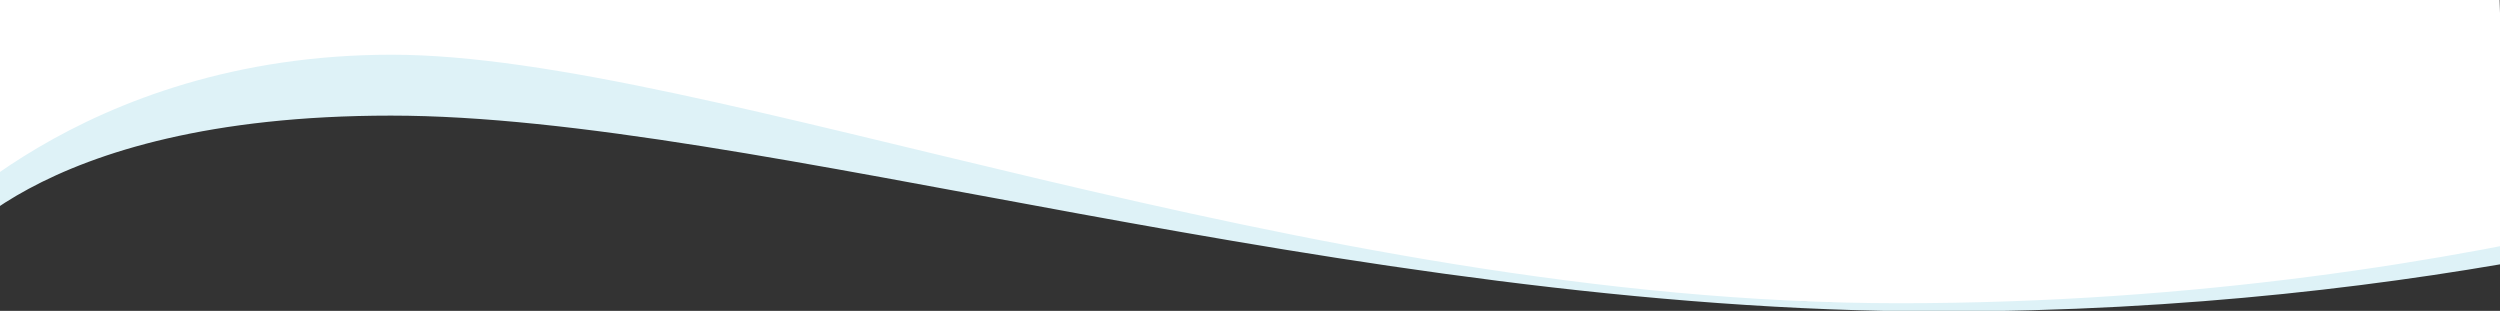 <?xml version="1.0" encoding="UTF-8"?>
<!-- Generator: Adobe Illustrator 26.0.2, SVG Export Plug-In . SVG Version: 6.00 Build 0)  -->
<svg xmlns="http://www.w3.org/2000/svg" xmlns:xlink="http://www.w3.org/1999/xlink" version="1.1" id="Laag_1" x="0px" y="0px" viewBox="0 0 1519 188.9" style="enable-background:new 0 0 1519 188.9;" xml:space="preserve">
<rect x="0" y="0" width="1519" height="188.9" fill="#333333" stroke="none"/>
<path style="fill:#FFFFFF;" d="M1534,889.245c-95,17-190,34-285,51c-162.333-4.667-324.667-9.333-487-14  c-181.667-13.333-363.333-26.667-545-40c-23.541-1.728-74.21,1.883-132,26c-38.803,16.193-67.388,36.932-85.507,51.999  c-1.831,24.667-3.662,49.334-5.493,74.001c515,0.333,1030,0.667,1545,1C1537.333,989.245,1535.667,939.245,1534,889.245z"></path>
<g>
	<path style="fill:#FFFFFF;" d="M33.232,94.442c-15.814,9.755-31.628,19.509-47.443,29.264   c-1.774-50.251-3.547-100.501-5.321-150.752c126.788,5.516,253.597,9.802,380.427,12.858   c385.464,9.288,771.211,7.22,1157.243-6.207c1.774,58.232,3.547,116.463,5.321,174.695c-71.829,9.163-143.658,18.327-215.487,27.49   c-47.295,1.478-94.589,2.956-141.884,4.434c-44.043-1.774-88.086-3.547-132.13-5.321c-56.015-6.651-112.029-13.302-168.044-19.952   c-78.036-14.336-156.073-28.672-234.109-43.009c-116.463-21.135-232.927-42.27-349.39-63.404   c-44.191,2.808-88.382,5.616-132.573,8.424C110.973,73.455,72.102,83.948,33.232,94.442z"></path>
	<path style="fill:#DEF2F7;enable-background:new    ;" d="M-37.5,159.245c0,0,54.688-89,275-89s579.355,119,942,119   c298.922,0,517.462-65.903,585.039-89.065c3.519-12.252,5.461-18.935,5.461-18.935s-253.355,103-616,103s-725.4-151-916-151   s-287,113-287,113l5.577,198.31L-37.5,159.245z"></path>
	<path style="fill:#DEF2F7;enable-background:new    ;" d="M1173.5,913.245c-442.233-32.847-748.424-41-899-41   c-165.575,0-255.107,59.311-300.092,106.378l1.353,48.121C-22.969,997.962-1.117,905.448,226,896.245   c175.964-7.13,1282.29,247.864,1345-49c1.177-5.574,2.384-11.215,3.612-16.906C1513.96,869.214,1384.095,928.887,1173.5,913.245z"></path>
	<path style="opacity:0.247;fill:#60BFD5;enable-background:new    ;" d="M-24,1035.245l-0.239-8.501   C-24.475,1032.096-24,1035.245-24,1035.245z"></path>
</g>
<path style="fill:#FFFFFF;" d="M83.335,546.697"></path>
</svg>
